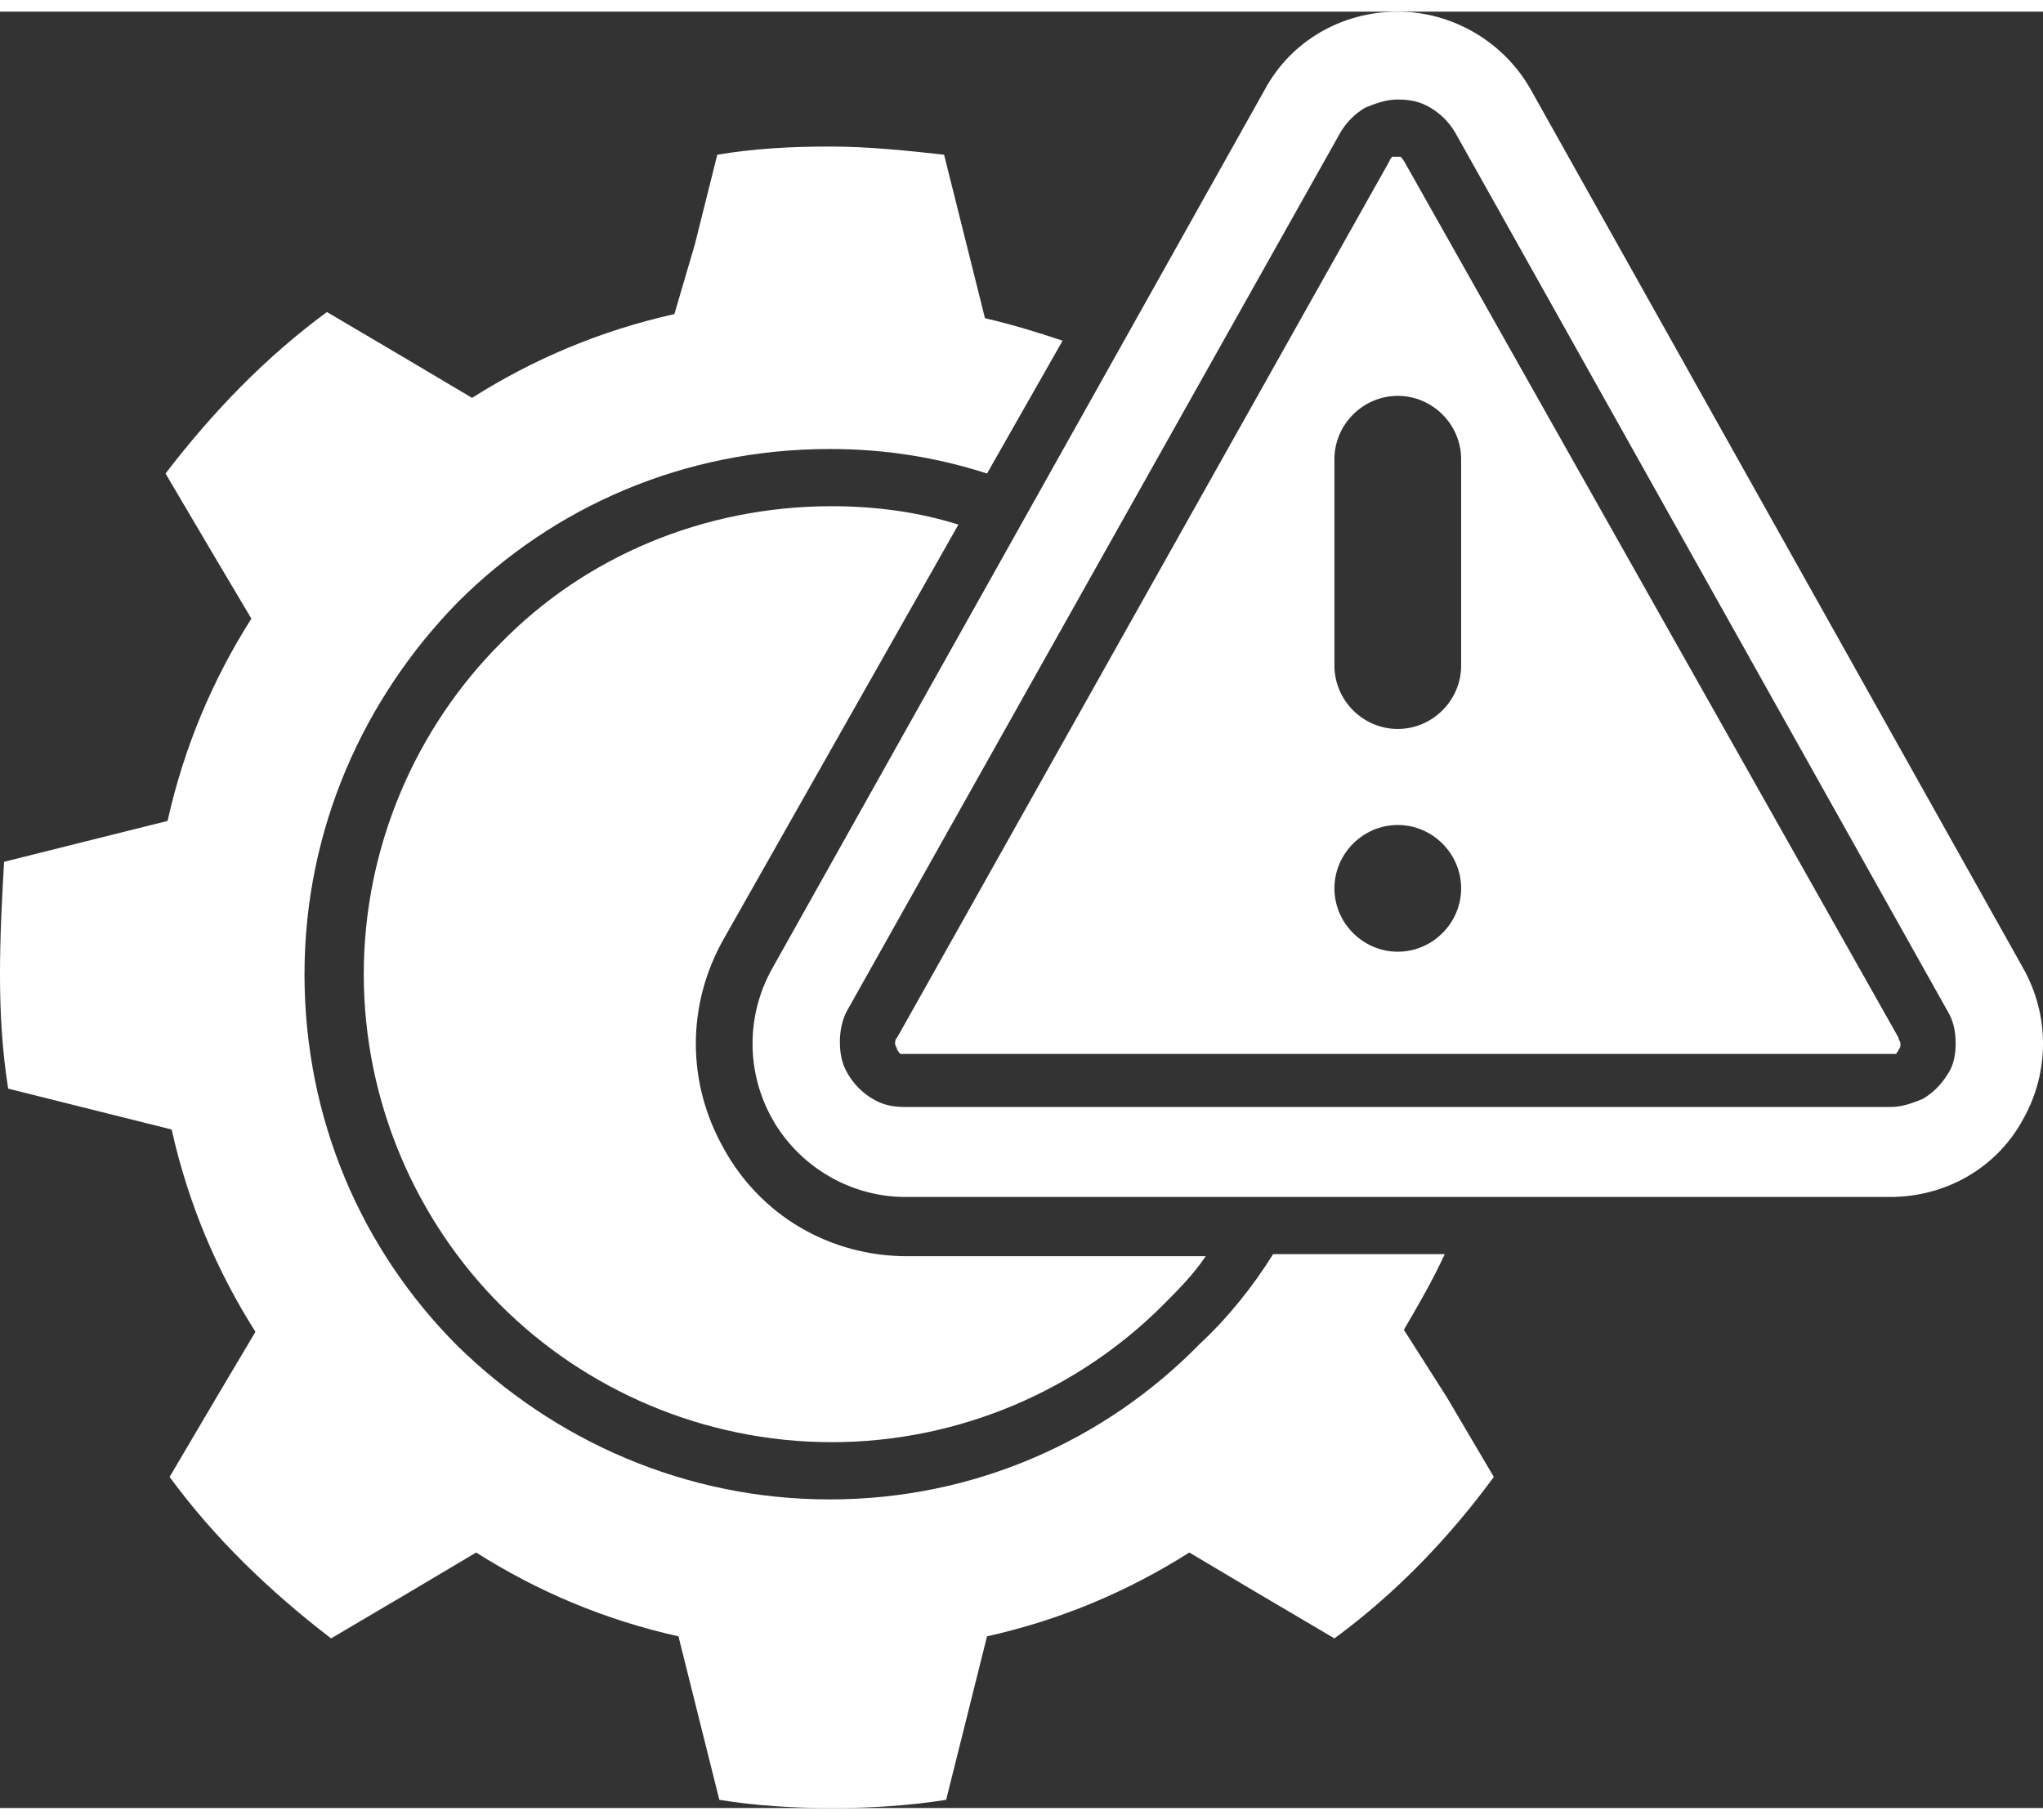 <?xml version="1.0" encoding="UTF-8"?>
<svg width="640px" height="570px" id="uuid-be3cd13d-fc9b-43a7-a1ab-aa4820fb5ae6" data-name="Ebene 2" xmlns="http://www.w3.org/2000/svg" viewBox="0 0 46.677 41.04">
  <rect x="0" y="0" width="46.677" height="41.04" fill="#333333" stroke="none"/>
  <defs>
    <style>
      .uuid-552481dd-c1f6-4926-b878-bdbe39ccac66 {
        fill: #fff;
      }
    </style>
  </defs>
  <g id="uuid-5c852141-3462-4d32-8636-ccff0c7b3b19" data-name="Ebene 1">
    <path class="uuid-552481dd-c1f6-4926-b878-bdbe39ccac66" d="M44.681,23.578c0-.28-.046-.514-.186-.747L33.243,2.755c-.141-.234-.327-.42-.561-.56-.233-.141-.466-.187-.747-.187-.28,0-.513.093-.747.187-.233.14-.42.326-.56.56l-11.252,20.029c-.14.234-.187.514-.187.747,0,.28.047.514.187.747.14.234.327.42.56.56.234.141.467.187.747.187h22.504c.281,0,.514-.093.747-.187.234-.14.421-.326.561-.56.14-.186.187-.467.187-.7h-.001ZM46.222,25.306c-.607,1.12-1.774,1.774-3.035,1.774h-22.504c-1.26,0-2.427-.701-3.034-1.775-.607-1.074-.607-2.381,0-3.455L28.901,1.774c.607-1.12,1.774-1.774,3.034-1.774,1.261,0,2.428.7,3.035,1.774l11.252,20.076c.607,1.074.607,2.381,0,3.455v.001ZM33.383,10.225c0-.794-.654-1.447-1.448-1.447-.793,0-1.447.653-1.447,1.447v4.716c0,.793.654,1.447,1.447,1.447.794,0,1.448-.654,1.448-1.447v-4.716ZM33.383,20.03c0-.794-.654-1.448-1.448-1.448-.793,0-1.447.654-1.447,1.448,0,.793.654,1.447,1.447,1.447.794,0,1.448-.654,1.448-1.447M43.374,23.438c0,.047.047.093.047.14s0,.093-.047.14c0,.047-.047.047-.047.094h-22.737c-.047,0-.047-.047-.093-.094,0-.047-.047-.093-.047-.14s0-.093.047-.14L31.749,3.408c0-.046.046-.046.046-.093h.187c.047,0,.047.047.093.093l11.299,20.03ZM32.075,30.115c.327-.561.654-1.121.934-1.728h-3.922c-.467.747-1.027,1.447-1.68,2.055-2.148,2.194-5.136,3.548-8.451,3.548s-6.303-1.354-8.498-3.502c-2.194-2.194-3.501-5.182-3.501-8.497s1.354-6.303,3.501-8.498c2.195-2.194,5.183-3.501,8.498-3.501,1.26,0,2.428.186,3.595.56l1.727-3.035c-.56-.187-1.167-.373-1.774-.513l-.42-1.681-.514-2.054c-.84-.094-1.727-.187-2.614-.187-.887,0-1.728.046-2.568.187l-.514,2.054-.466,1.587c-1.681.374-3.222,1.027-4.623,1.914l-1.494-.887-1.821-1.074c-1.4,1.027-2.614,2.288-3.688,3.689l1.074,1.821.887,1.494c-.887,1.4-1.541,2.941-1.914,4.622l-1.681.42-2.054.514c-.047.793-.094,1.68-.094,2.568,0,.887.047,1.727.187,2.614l2.054.514,1.681.42c.374,1.681,1.027,3.222,1.914,4.622l-.887,1.494-1.074,1.821c1.027,1.401,2.288,2.615,3.689,3.689l1.821-1.074,1.494-.888c1.4.888,2.941,1.541,4.622,1.915l.42,1.68.514,2.055c.84.14,1.727.187,2.568.187.887,0,1.727-.047,2.614-.187l.514-2.055.42-1.68c1.681-.374,3.221-1.027,4.622-1.915l1.494.888,1.821,1.074c1.401-1.028,2.614-2.288,3.642-3.689l-1.074-1.821-.981-1.54ZM16.528,21.197c-.84,1.494-.84,3.268,0,4.762.841,1.541,2.428,2.475,4.202,2.475h6.817c-.28.42-.654.794-.981,1.12-1.914,1.915-4.622,3.128-7.563,3.128-2.942,0-5.65-1.213-7.564-3.128-1.914-1.914-3.128-4.622-3.128-7.563,0-2.942,1.214-5.65,3.128-7.564,1.914-1.961,4.622-3.128,7.564-3.128,1.027,0,2.007.14,2.894.42l-5.369,9.478Z"/>
  </g>
</svg>